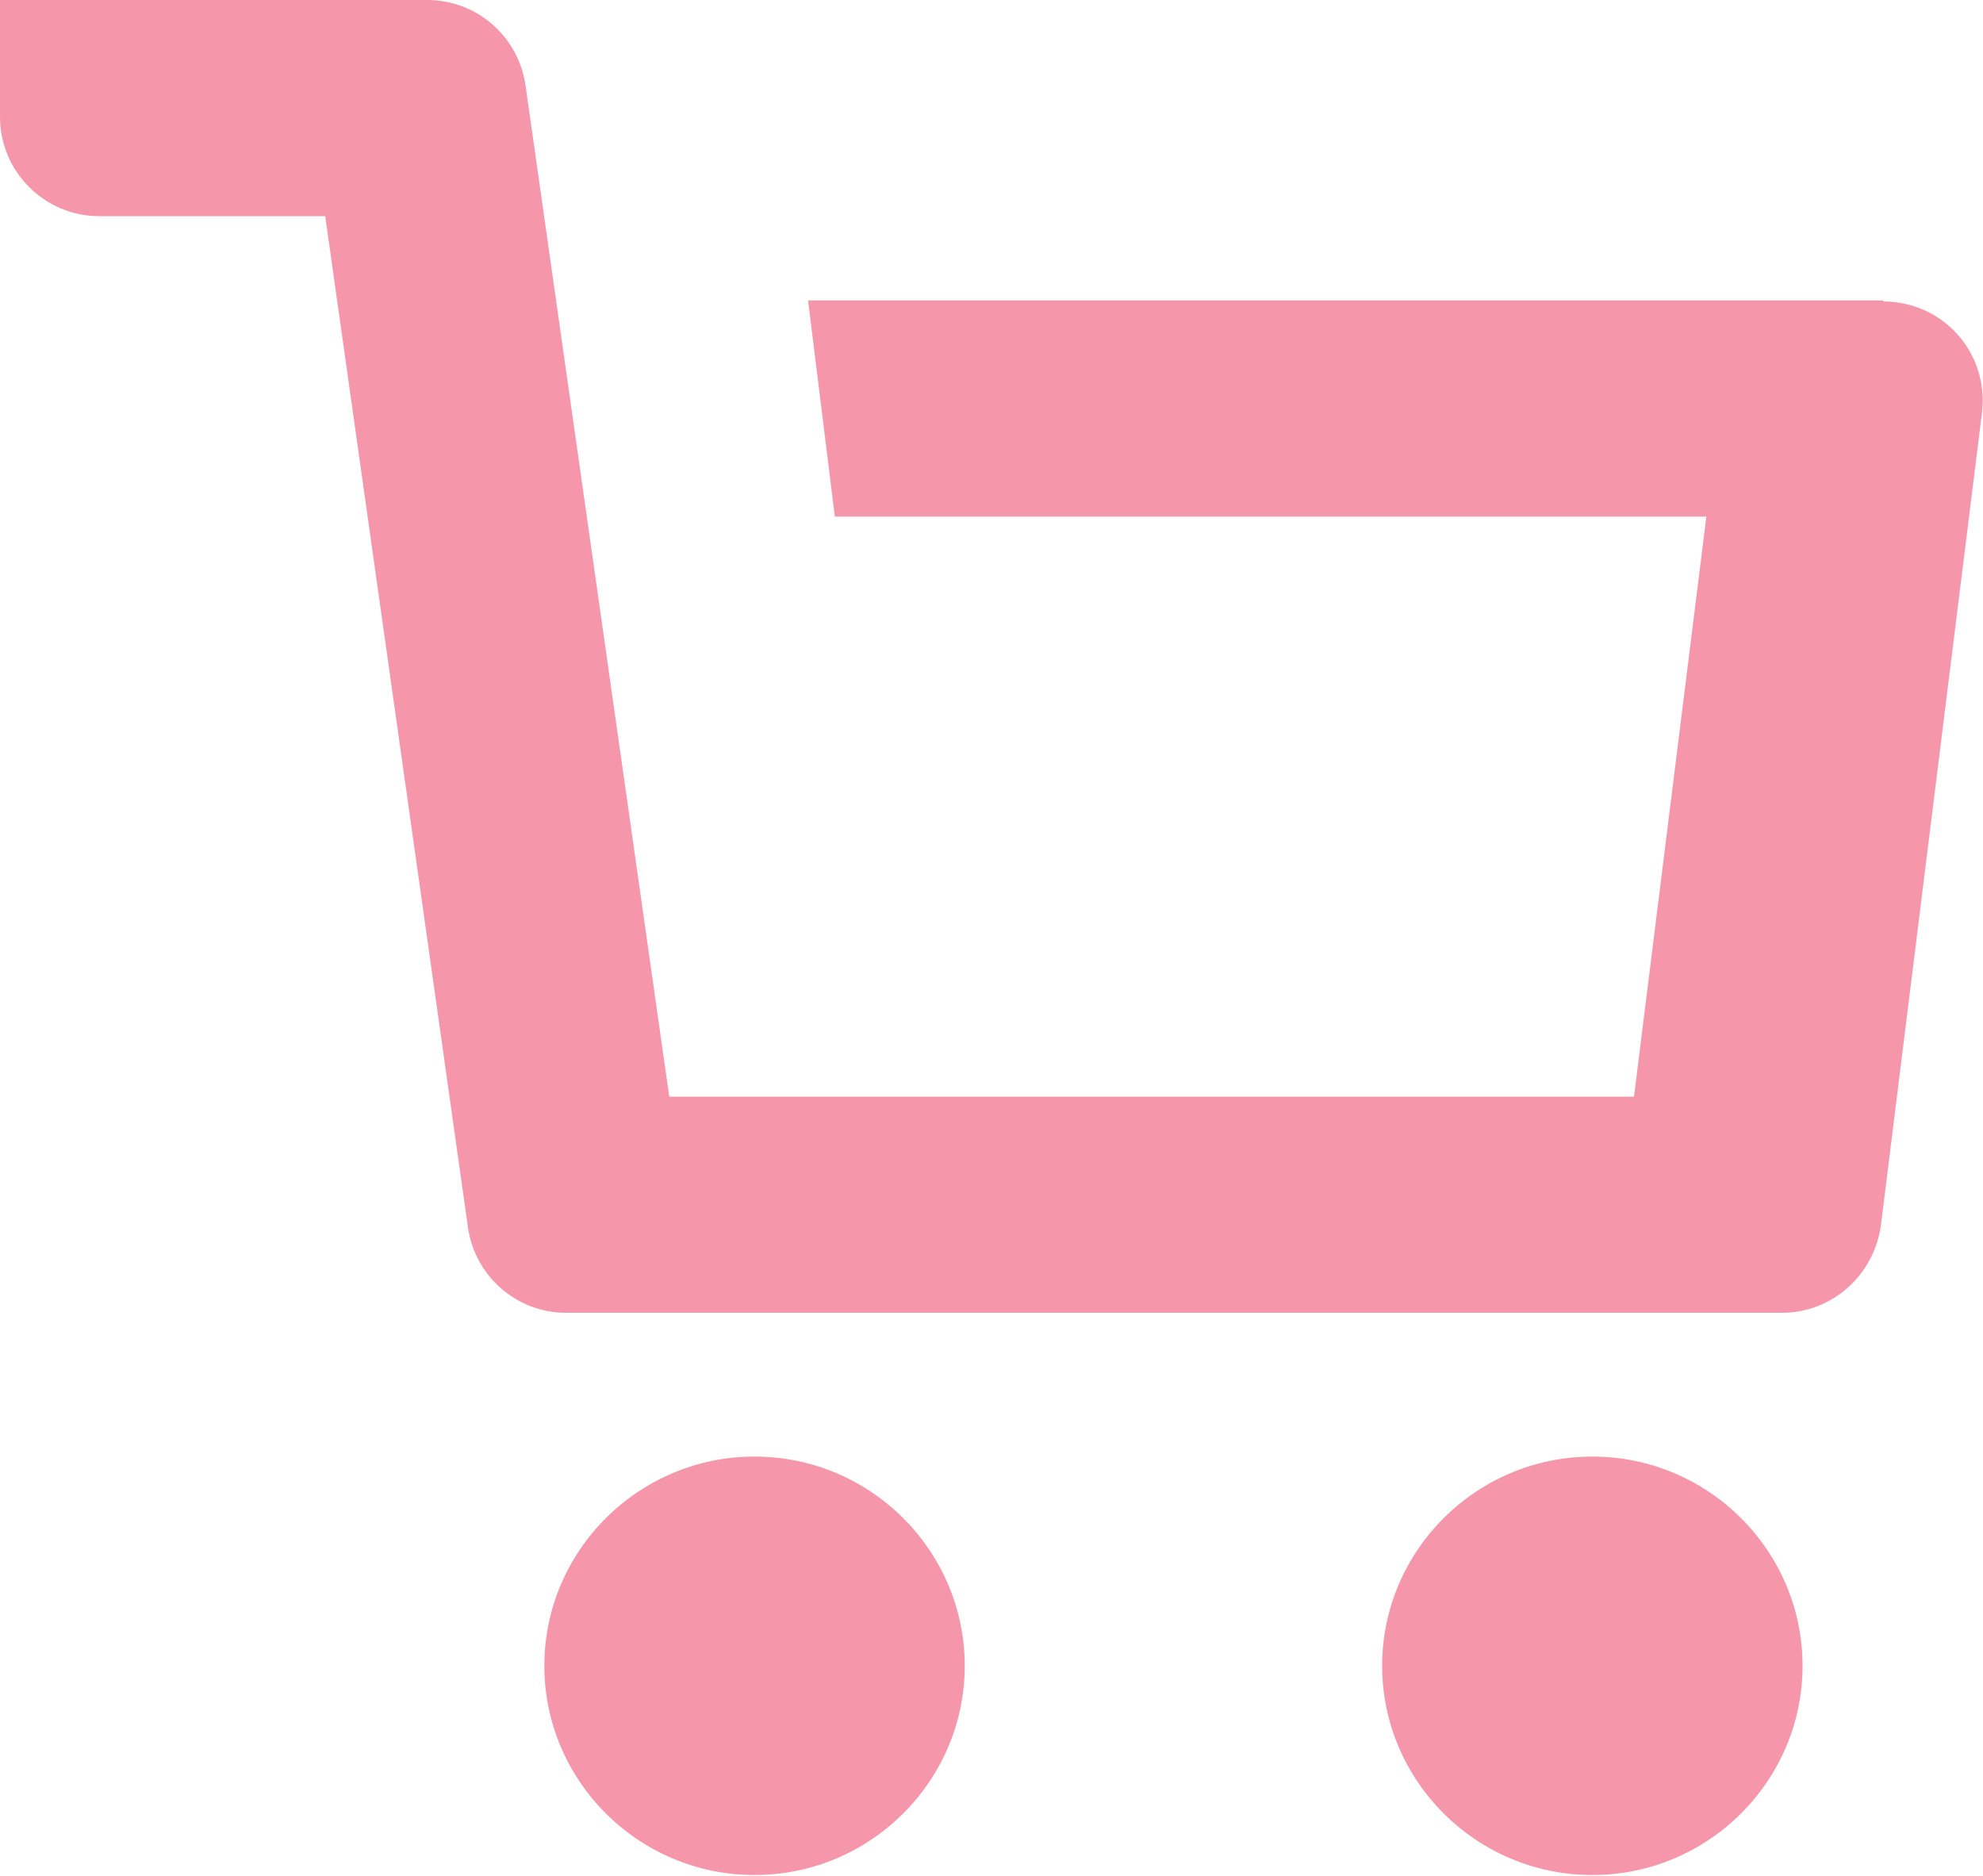 <?xml version="1.0" encoding="UTF-8"?><svg id="_レイヤー_2" xmlns="http://www.w3.org/2000/svg" width="20" height="18.92" viewBox="0 0 20 18.92"><defs><style>.cls-1{fill:#f596aa;}</style></defs><g id="_デザイン"><g><path class="cls-1" d="M19,3.03H8.15l.27,2.18h8.79l-.73,5.85H6.75S5.3,.86,5.3,.86c-.07-.49-.49-.86-.99-.86H0V1.18c0,.55,.45,1,1,1H3.28l1.44,10.2c.07,.49,.49,.86,.99,.86h12.26c.51,0,.93-.38,1-.88l1.02-8.2c.07-.6-.39-1.12-1-1.12Z"/><path class="cls-1" d="M7.61,14.69c-1.17,0-2.12,.95-2.12,2.11s.95,2.11,2.12,2.11,2.12-.95,2.12-2.11-.95-2.11-2.12-2.11Z"/><path class="cls-1" d="M16.06,14.69c-1.17,0-2.12,.95-2.12,2.11s.95,2.11,2.12,2.11,2.12-.95,2.12-2.11-.95-2.11-2.12-2.11Z"/></g></g></svg>